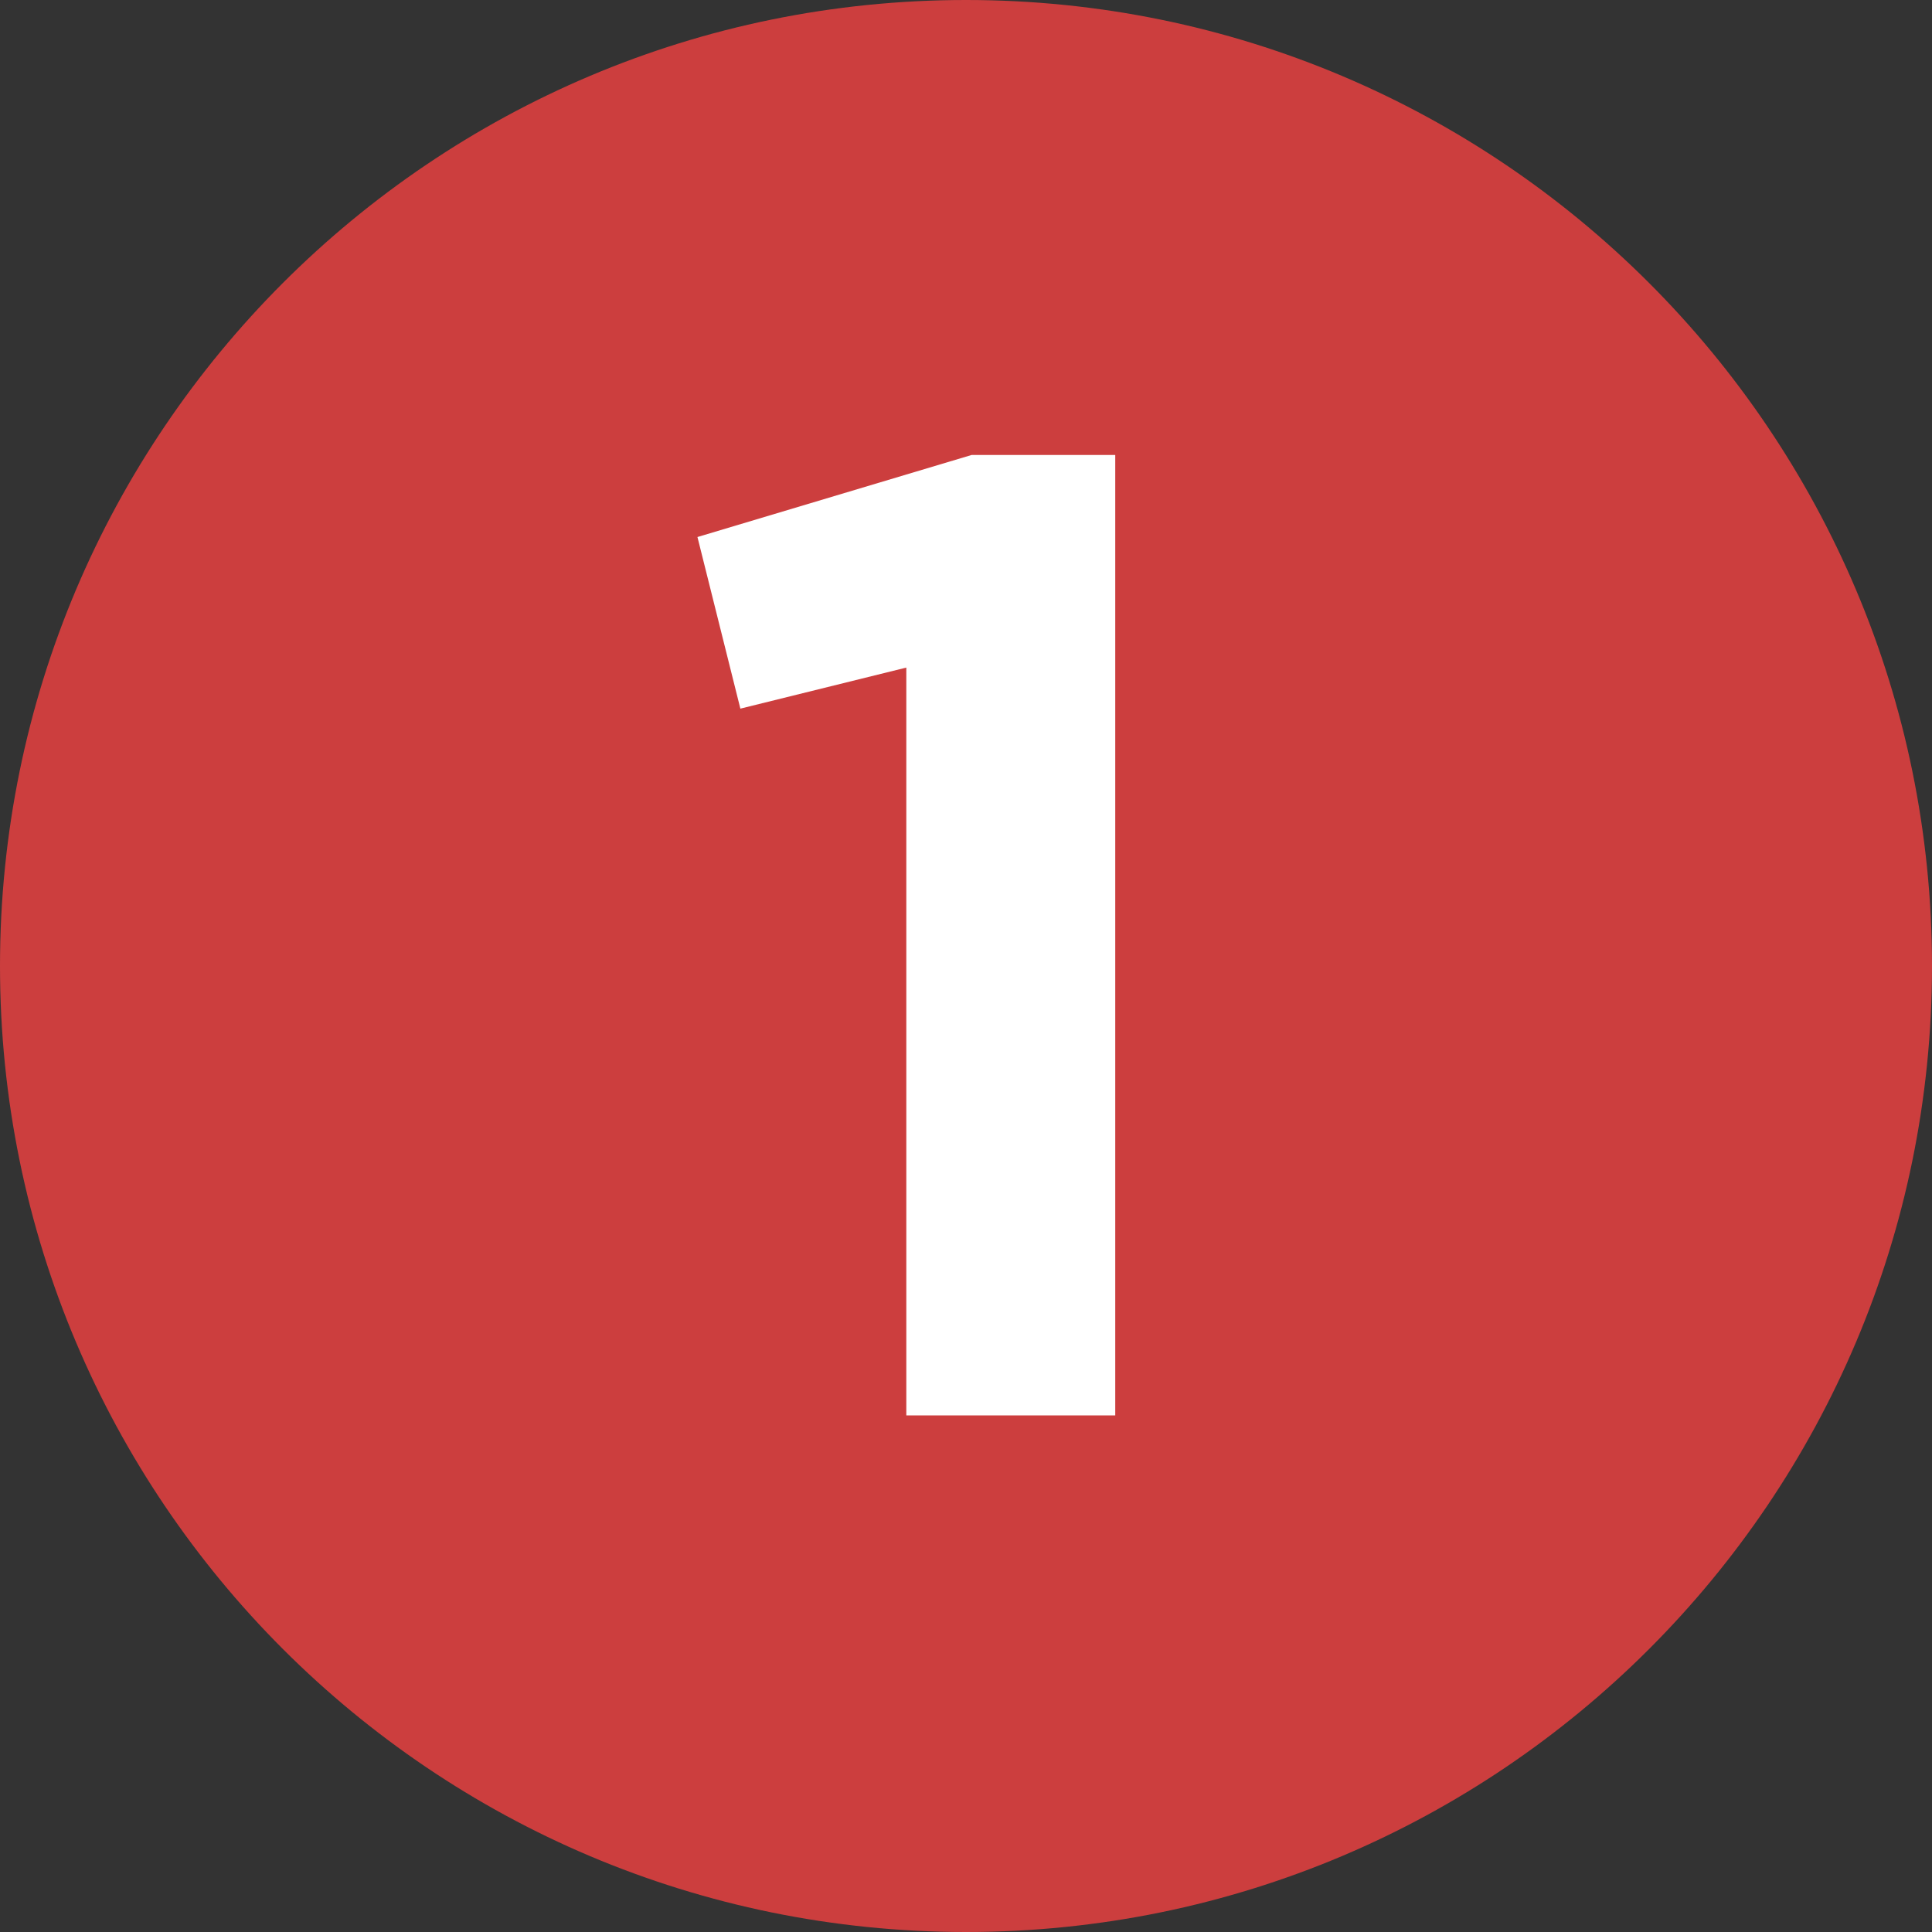 <svg width="28" height="28" viewBox="0 0 28 28" fill="none" xmlns="http://www.w3.org/2000/svg">
<rect x="0" y="0" width="28" height="28" fill="#333333" stroke="none"/>
<g id="Group 4167">
<path id="Vector" d="M14 28C21.732 28 28 21.732 28 14C28 6.268 21.732 0 14 0C6.268 0 0 6.268 0 14C0 21.732 6.268 28 14 28Z" fill="#CC3E3E"/>
<path id="Vector_2" d="M14.081 6.594H16.163V20.513H13.135V9.675L10.73 10.27L10.108 7.783L14.081 6.594Z" fill="white"/>
</g>
</svg>

